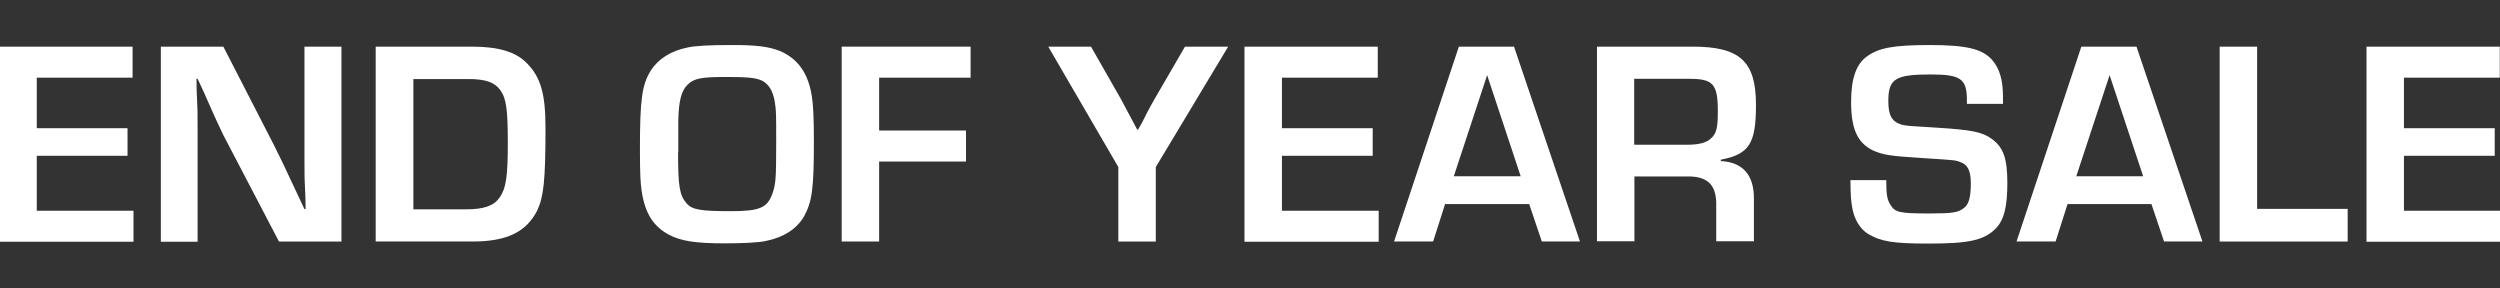 <?xml version="1.0" encoding="utf-8"?>
<!-- Generator: Adobe Illustrator 27.0.0, SVG Export Plug-In . SVG Version: 6.00 Build 0)  -->
<svg version="1.1" id="a" xmlns="http://www.w3.org/2000/svg" xmlns:xlink="http://www.w3.org/1999/xlink" x="0px" y="0px"
	 viewBox="0 0 1088 125.4" style="enable-background:new 0 0 1088 125.4;" xml:space="preserve">
<rect x="0" y="0" width="1088" height="125.4" fill="#333333" stroke="none"/>
<style type="text/css">
	.st0{fill:#FFFFFF;}
</style>
<g>
	<path class="st0" d="M16,55.8h39.5v12H16v23.9h42.1v13.5H-0.3V20.3h58v13.5H16V55.8z"/>
	<path class="st0" d="M148.7,105.1h-27.3L97.1,58.6c-1.5-3.2-3.2-6.6-8.3-18.3l-2.8-6h-0.5l0.1,5.5c0.4,8.1,0.4,8.8,0.4,16.7v48.7
		H70V20.3h27.2l22.1,43c3.2,6.4,4.2,8.5,9.9,20.7l3.3,7h0.5l-0.1-5.5c-0.4-7.9-0.4-8.5-0.4-16.4V20.3h16.1V105.1z"/>
	<path class="st0" d="M163.6,20.3h41.8c11.7,0,19.1,2.3,23.9,7.2c6.1,6.2,8.1,13.5,8.1,28.2c0,22.9-0.8,29.9-3.6,35.9
		c-4.7,9.3-13.2,13.5-28,13.5h-42.3V20.3z M202.8,91.1c7.8,0,12.1-1.5,14.6-5.1c2.8-3.9,3.6-9,3.6-23.5c0-14.7-0.6-19.6-3.3-23.3
		c-2.4-3.4-6.4-4.8-13.9-4.8h-23.9v56.7H202.8z"/>
	<path class="st0" d="M339.7,22.3c7.6,3.4,12,9.5,13.6,19.5c0.6,3.8,0.9,8.8,0.9,20.1c0,20.3-0.8,25.9-4.3,32.3
		c-3.1,5.3-8.6,9-16.3,10.6c-3.4,0.8-10.2,1.1-18.4,1.1c-12.6,0-18.9-1-24.2-3.8c-6.7-3.7-10.2-9.2-11.7-18.6
		c-0.6-3.9-0.8-8-0.8-18.6c0-21.9,0.9-28.1,4.8-34.3c3.2-5,8.8-8.5,15.8-9.9c3.3-0.8,10.3-1.1,17.9-1.1
		C329.2,19.5,334.8,20.3,339.7,22.3z M295.1,66.2c0,14.9,0.6,18.7,3.7,22.3c2.4,2.8,6.2,3.4,19.2,3.4c12.5,0,15.9-1.4,18.1-7.5
		c1.5-4.2,1.7-6.4,1.7-22.3c0-13.4,0-13.7-0.6-17.7c-0.8-5-2.8-8.1-6-9.5c-2.8-1.1-6-1.4-15.5-1.4c-10.3,0-13.7,0.6-16.4,3.3
		c-2.8,2.7-3.9,7.1-4.1,15.5V66.2z"/>
	<path class="st0" d="M382.6,56.8h37.8v13.5h-37.8v34.8h-16.3V20.3h56.1v13.5h-39.8V56.8z"/>
	<path class="st0" d="M503,72.7v32.4h-16.3V72.7l-30.5-52.4h18.6l12.8,22.4c1,1.8,2,3.7,5.5,10.3l1.8,3.4h0.4l1.9-3.4
		c3.2-6.4,4.2-8,5.5-10.3l13-22.4h18.8L503,72.7z"/>
	<path class="st0" d="M557.9,55.8h39.5v12h-39.5v23.9H600v13.5h-58.4V20.3h58v13.5h-41.7V55.8z"/>
	<path class="st0" d="M628.9,88.8l-5.2,16.3h-17l28.2-84.8h24l28.7,84.8H671l-5.5-16.3H628.9z M647.2,32.7l-14.5,44h29.1L647.2,32.7
		z"/>
	<path class="st0" d="M695,20.3h41.7c20.5,0,27.5,6.4,27.5,25.3c0,16.9-2.9,21.5-15.3,23.9v0.6c9.7,0.5,14.5,6.2,14.4,16.5v18.4
		h-16.4V89.8c0.3-9.3-3.7-13.2-12.7-13h-22.9v28.2H695V20.3z M734,63c5.1,0,8.4-0.8,10.3-2.5c2.7-2.2,3.3-4.7,3.3-12
		c0-12-2-14.2-12.5-14.2h-23.9V63H734z"/>
	<path class="st0" d="M856,45.1v-1.5c0-9.3-2.7-11.2-15.8-11.2c-15.4,0-18.4,1.9-18.4,11.6c0,6.1,1.5,8.9,5.6,10.2
		c2.2,0.6,2.9,0.6,16.1,1.4c14.2,0.9,19.1,1.8,23.1,4.7c5.2,3.6,7,8.5,7,19.3c0,10.6-1.5,16.3-5.2,20c-5.1,5-11.6,6.4-29.2,6.4
		c-15.4,0-20.6-0.9-26.2-4.2c-3.2-1.9-5.8-6-6.7-10.4c-0.8-3.7-0.9-6.2-1-13h15.6c0,6.4,0.4,8.5,1.8,10.7c2,3.4,4.1,3.8,17.3,3.8
		c9.5,0,12.2-0.4,14.6-2.3c2.2-1.5,3.1-4.8,3.1-10.7c0-5.6-1.3-8.3-4.7-9.4c-2-0.8-2-0.8-16.1-1.7c-14.5-0.9-17.5-1.4-21.9-3.4
		c-6.7-3.3-9.4-9.4-9.4-21.1c0-10,2.2-16.3,6.7-19.6c5.2-3.9,11.8-5.1,27.6-5.1c15.9,0,22.8,1.7,27,6.4c3.3,3.7,4.8,8.8,4.8,16.1
		v3.1H856z"/>
	<path class="st0" d="M899.8,88.8l-5.2,16.3h-17l28.2-84.8h24l28.7,84.8h-16.7l-5.5-16.3H899.8z M918.1,32.7l-14.5,44h29.1
		L918.1,32.7z"/>
	<path class="st0" d="M982.2,90.9h39.5v14.2H966V20.3h16.3V90.9z"/>
	<path class="st0" d="M1046.2,55.8h39.5v12h-39.5v23.9h42.1v13.5h-58.4V20.3h58v13.5h-41.7V55.8z"/>
</g>
</svg>
